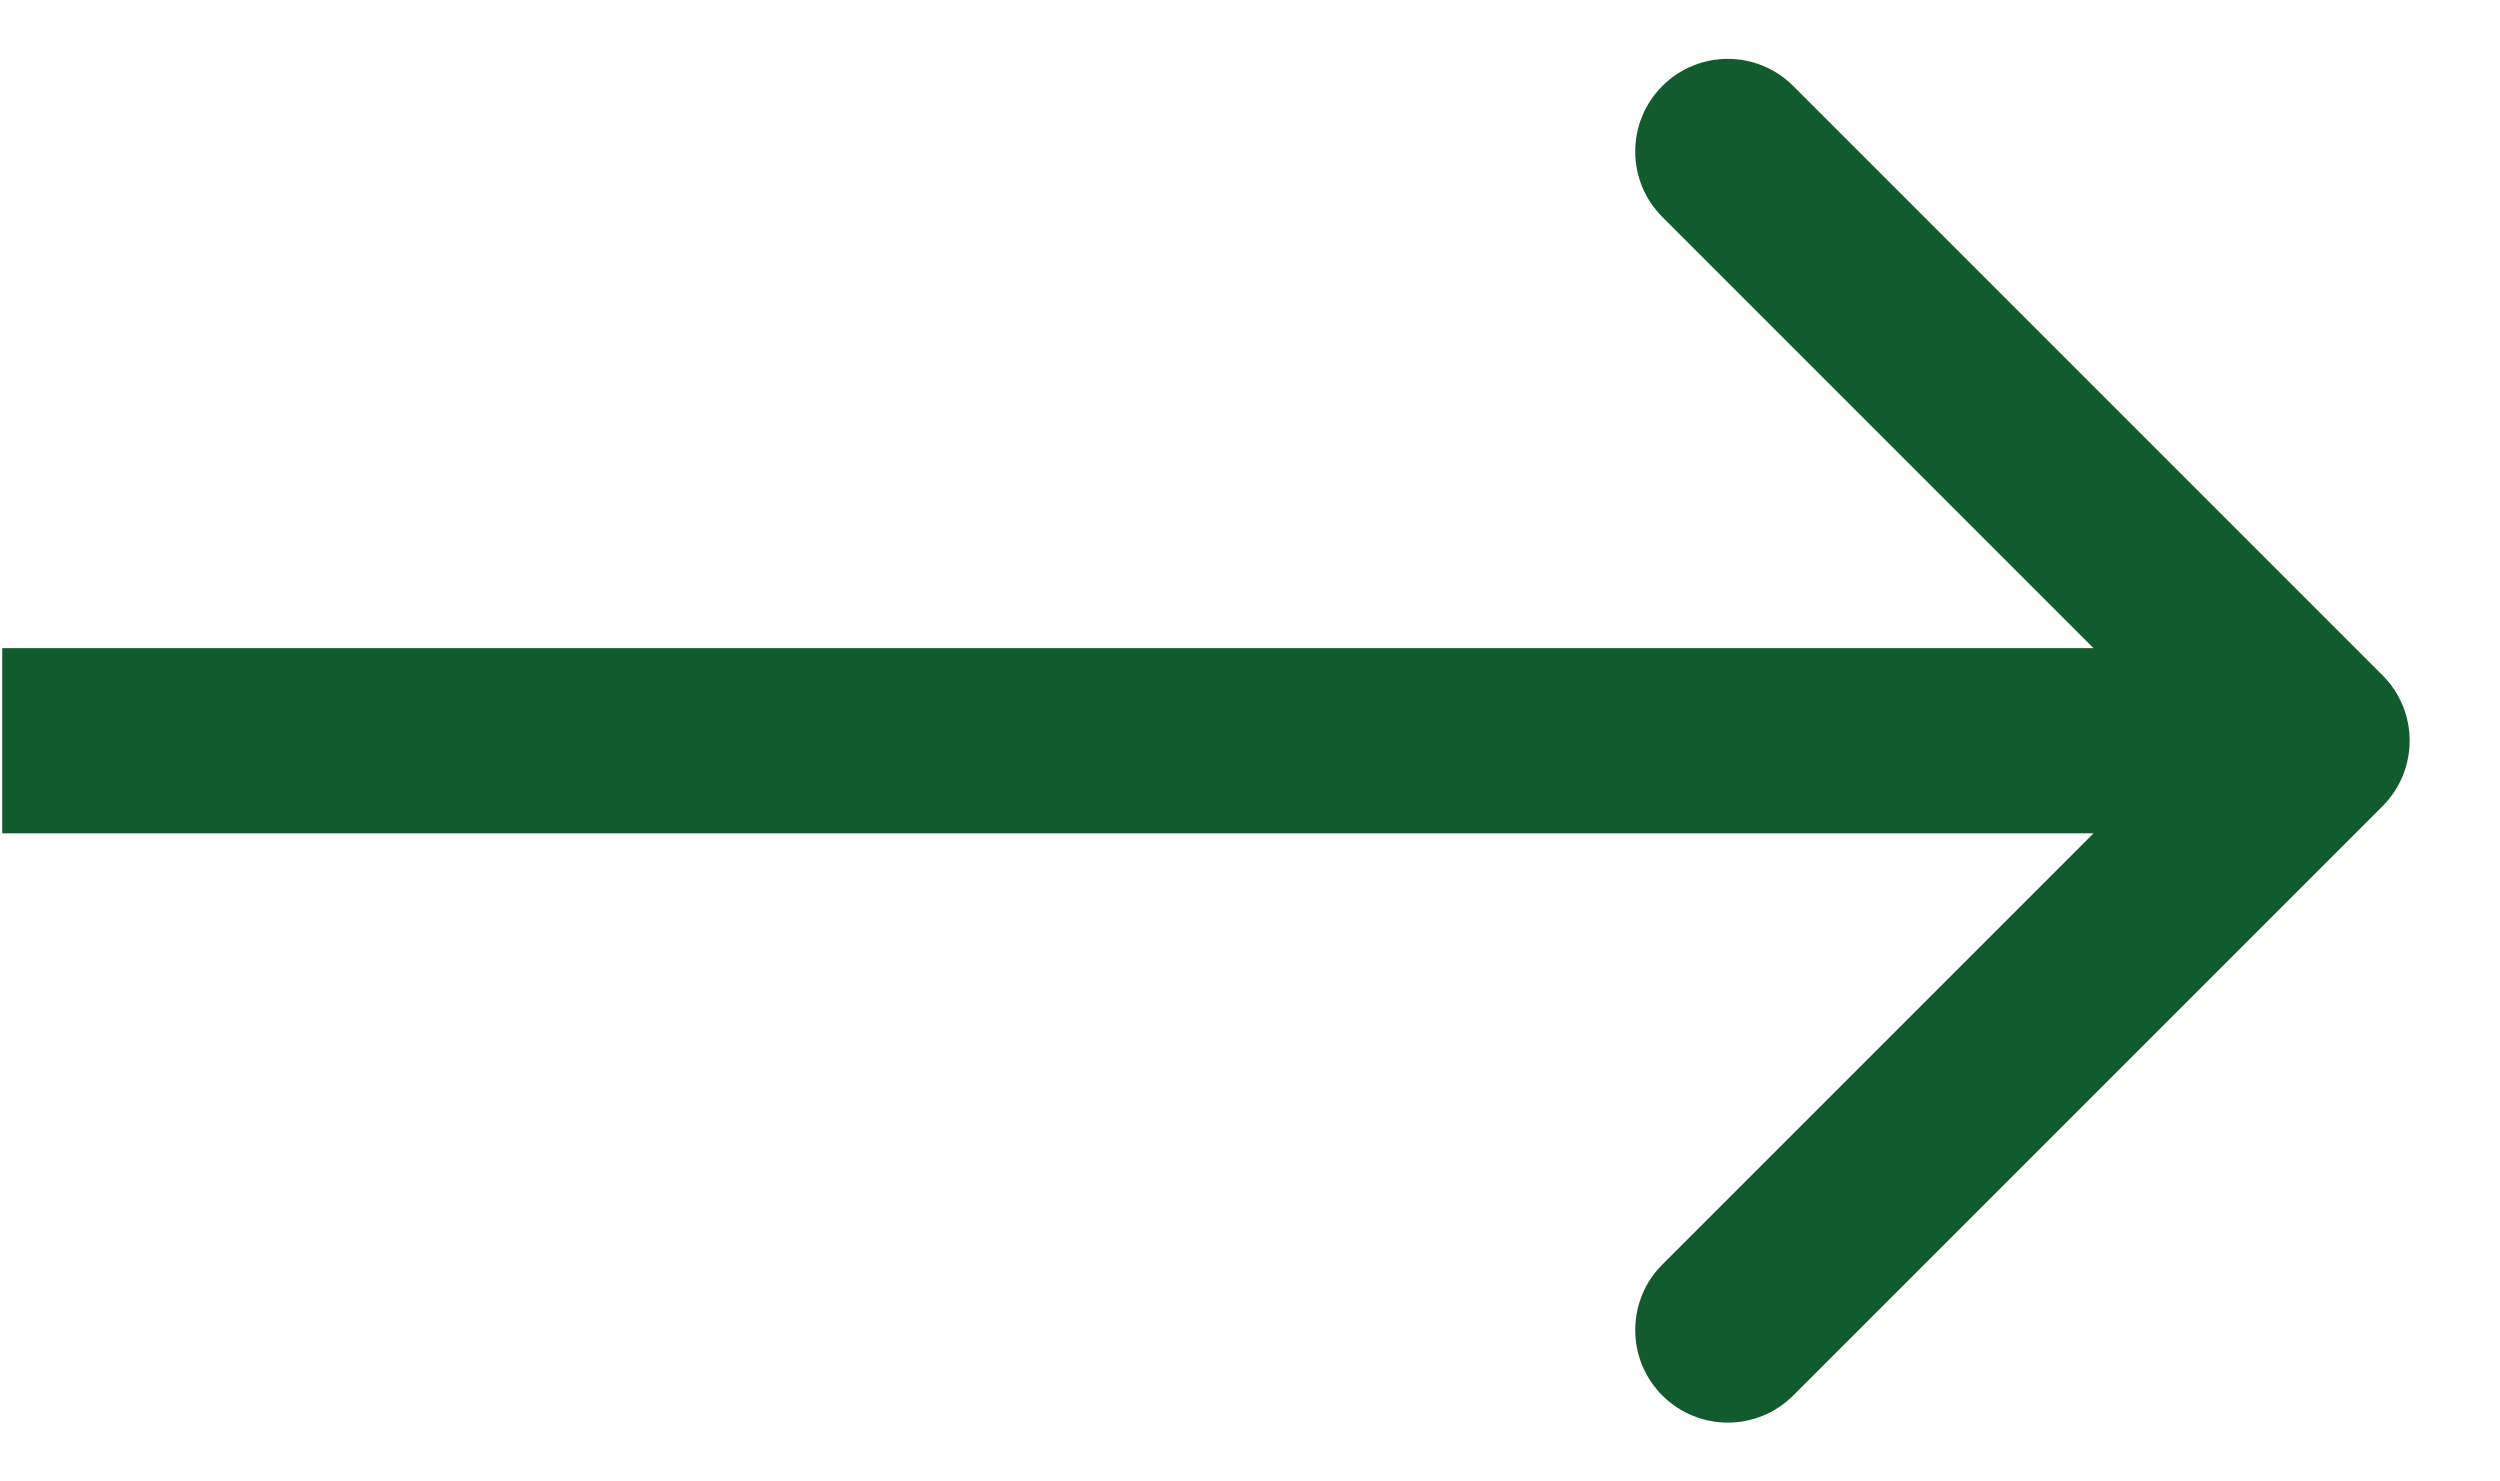 <svg width="27" height="16" viewBox="0 0 27 16" fill="none" xmlns="http://www.w3.org/2000/svg">
<path d="M25.731 8.707C26.122 8.317 26.122 7.683 25.731 7.293L19.367 0.929C18.977 0.538 18.344 0.538 17.953 0.929C17.563 1.319 17.563 1.953 17.953 2.343L23.61 8L17.953 13.657C17.563 14.047 17.563 14.681 17.953 15.071C18.344 15.462 18.977 15.462 19.367 15.071L25.731 8.707ZM0.024 9L25.024 9V7L0.024 7L0.024 9Z" fill="#125B2F"/>
</svg>
